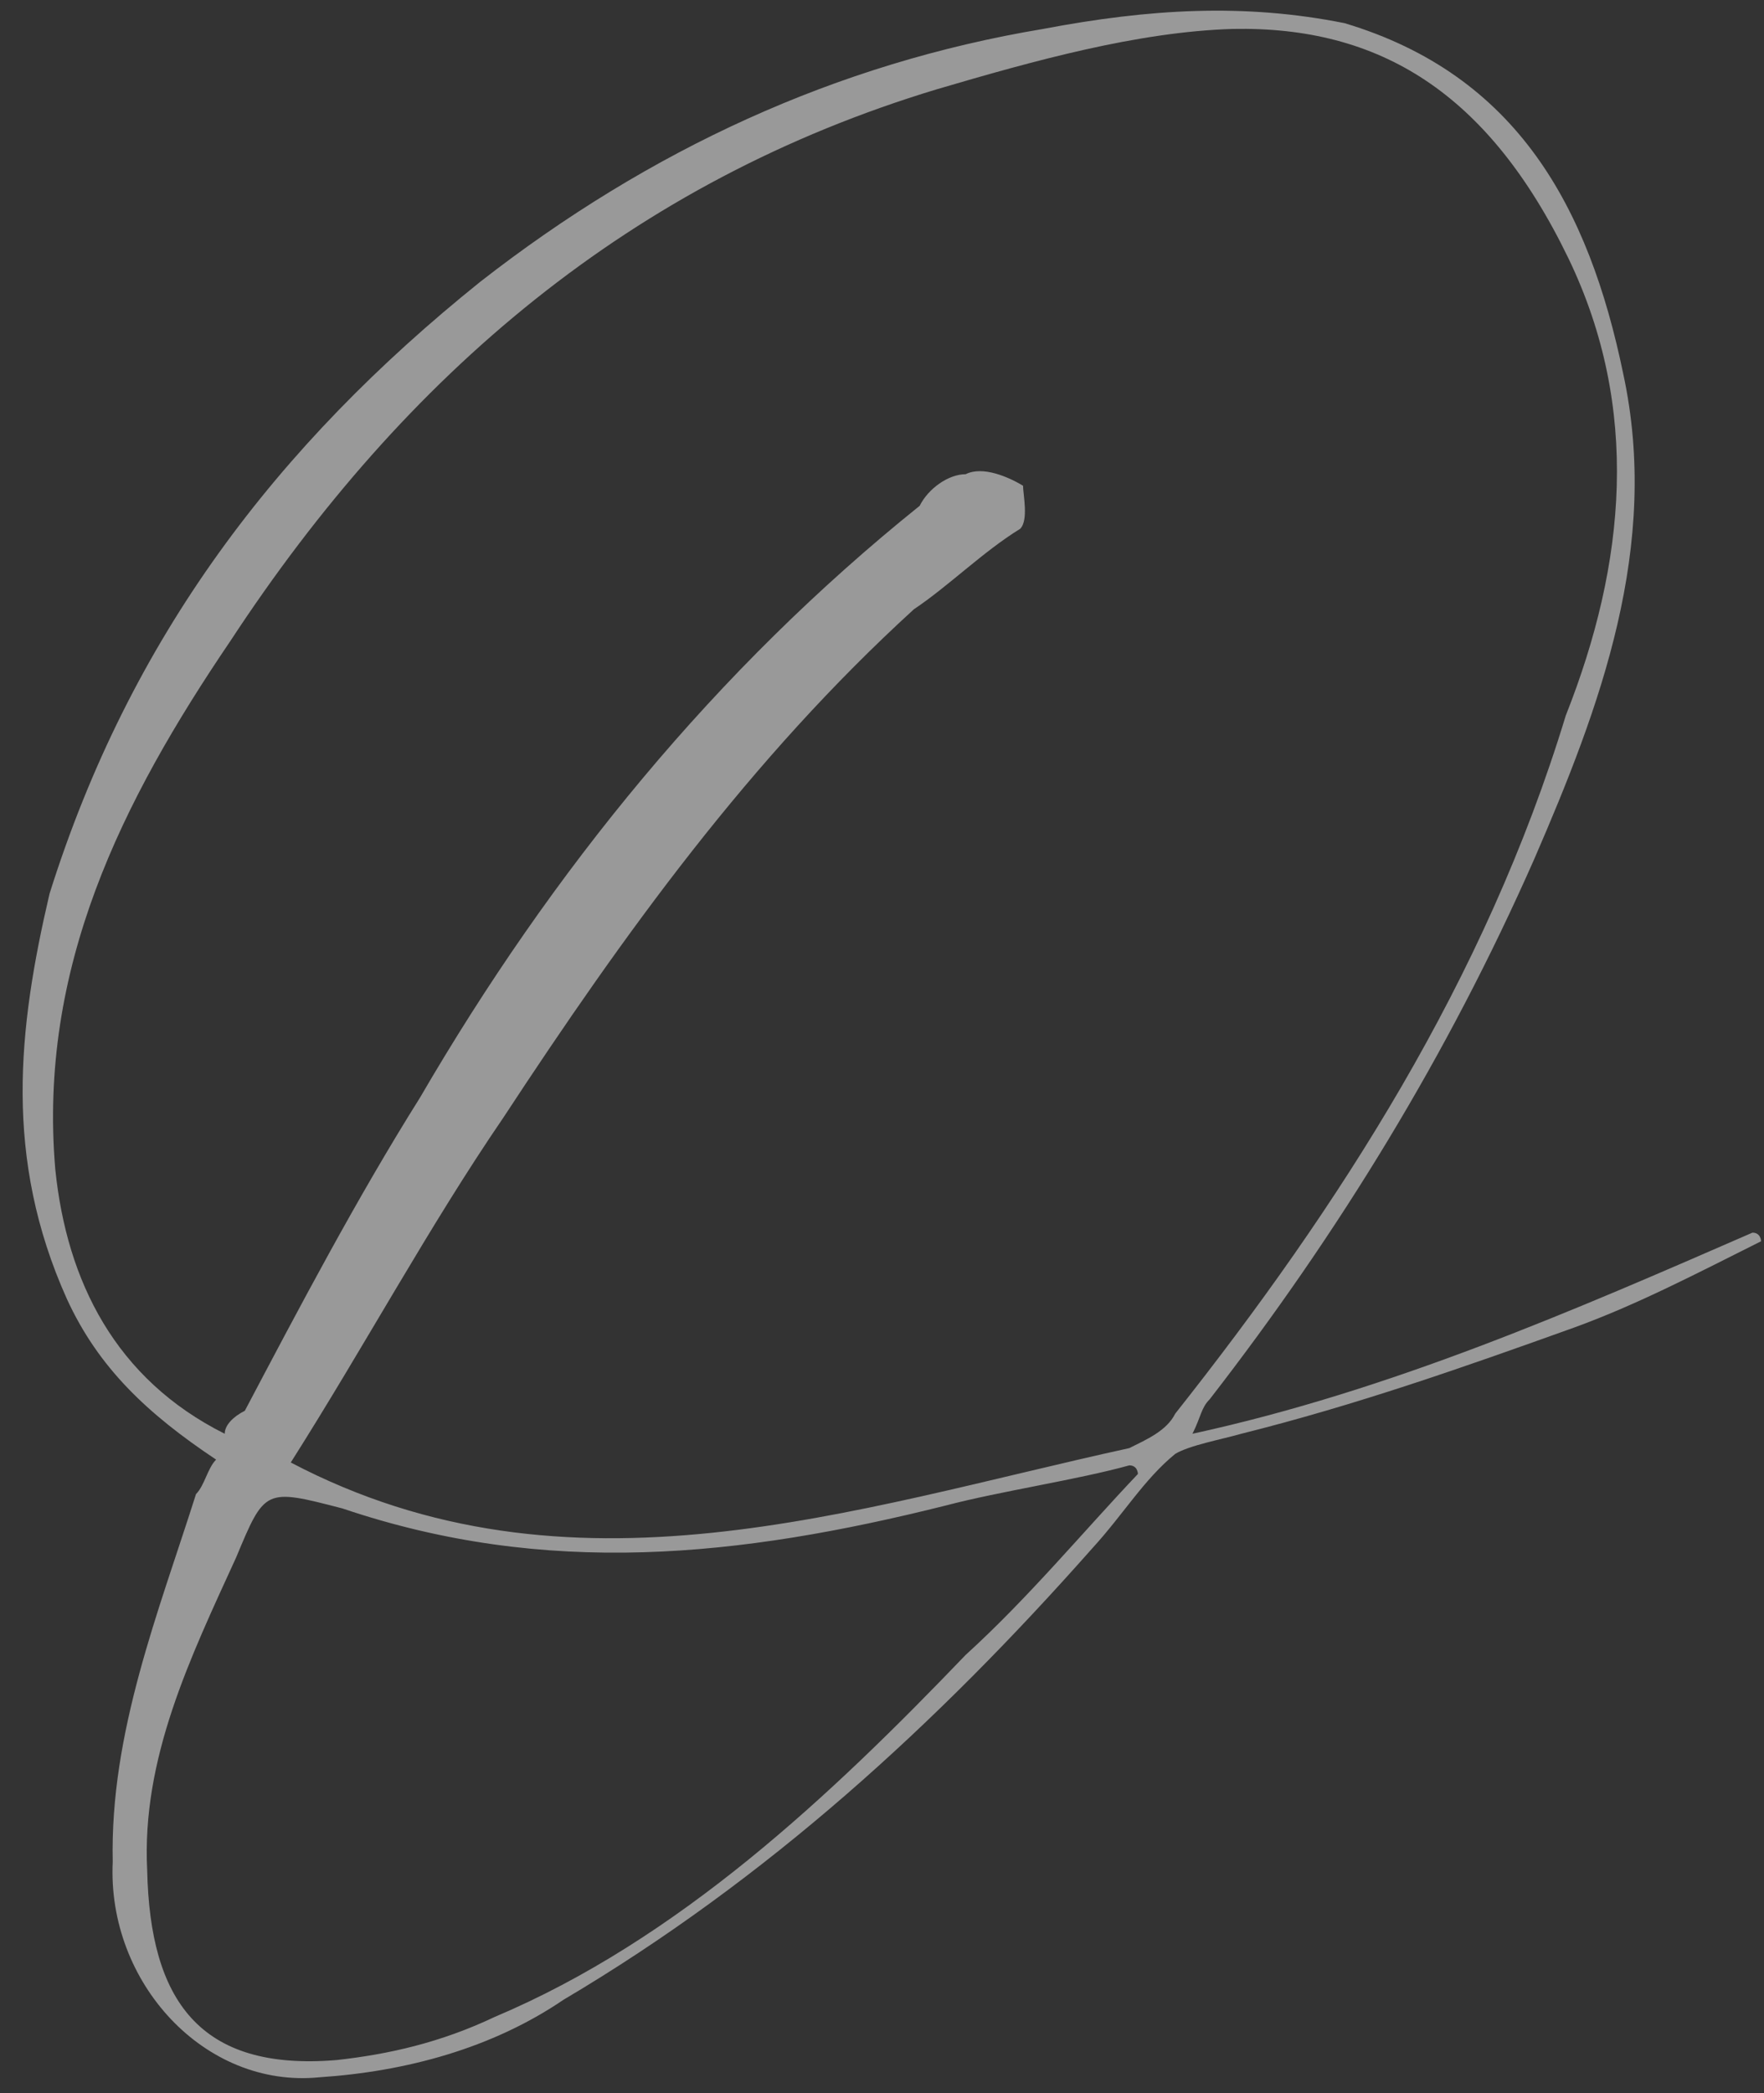 <?xml version="1.0" encoding="UTF-8"?> <svg xmlns="http://www.w3.org/2000/svg" width="215" height="255" viewBox="0 0 215 255" fill="none"><rect x="0" y="0" width="215" height="255" fill="#333333" stroke="none"/> <path d="M214.64 151.225C214.64 151.225 214.64 150.175 213.59 150.175C191.89 159.625 169.49 169.425 145.34 174.675C146.39 172.575 146.39 171.525 147.44 170.475C163.19 150.175 176.49 128.475 186.99 104.675C195.04 86.125 202.39 66.525 197.84 45.525C193.64 25.225 184.89 9.125 163.89 2.825C151.64 0.375 140.09 1.075 127.14 3.525C101.94 7.725 79.19 18.225 58.54 34.325C33.69 54.275 15.84 77.725 6.04 108.875C2.19 125.325 0.44 141.075 8.14 158.225C11.99 166.625 17.94 172.225 26.34 177.825C25.29 178.875 24.94 180.975 23.89 182.025C19.34 196.375 13.39 211.075 13.74 226.825C13.04 241.525 24.94 254.475 38.94 253.075C49.44 252.375 59.94 249.575 68.69 243.625C93.54 228.925 114.19 210.025 133.09 188.675C136.94 184.475 139.39 180.275 143.24 177.125C144.99 176.075 148.84 175.375 151.29 174.675C165.29 171.175 178.24 166.625 191.89 161.725C199.59 158.925 206.94 155.075 214.64 151.225ZM35.44 178.175C44.54 163.825 52.24 149.475 61.34 136.175C76.04 113.775 91.44 92.425 111.39 74.225C115.59 71.425 119.79 67.225 124.34 64.425C125.39 63.375 124.69 60.225 124.69 59.175C122.94 58.125 119.79 56.725 117.69 57.775C115.59 57.775 113.14 59.525 112.09 61.625C87.24 81.575 67.29 106.075 51.19 133.725C43.49 145.975 36.49 159.275 29.84 171.875C28.44 172.575 27.39 173.625 27.39 174.675C14.09 168.025 8.14 156.125 6.74 142.475C4.64 117.975 14.79 97.675 28.09 78.075C49.44 45.525 77.09 22.075 114.19 10.875C126.09 7.375 138.69 3.875 150.24 3.525C168.09 3.175 181.39 11.225 191.19 31.525C199.94 49.725 198.19 68.625 190.84 87.175C181.04 119.375 163.19 147.025 143.24 172.225C142.19 174.325 139.74 175.375 137.64 176.425C104.04 183.775 69.39 196.025 35.44 178.175ZM138.69 179.575C132.04 186.575 125.39 194.625 117.69 201.625C101.24 218.775 82.69 236.275 60.29 245.725C53.64 248.875 47.34 250.275 41.04 250.975C24.24 252.375 18.29 243.625 17.94 227.875C17.24 214.225 23.19 201.975 28.79 189.725C32.29 181.325 32.29 181.325 41.74 183.775C66.59 192.175 90.04 189.725 115.24 183.425C121.89 181.675 131.34 180.275 137.64 178.525C138.69 178.525 138.69 179.575 138.69 179.575Z" fill="white" fill-opacity="0.5"></path> </svg> 